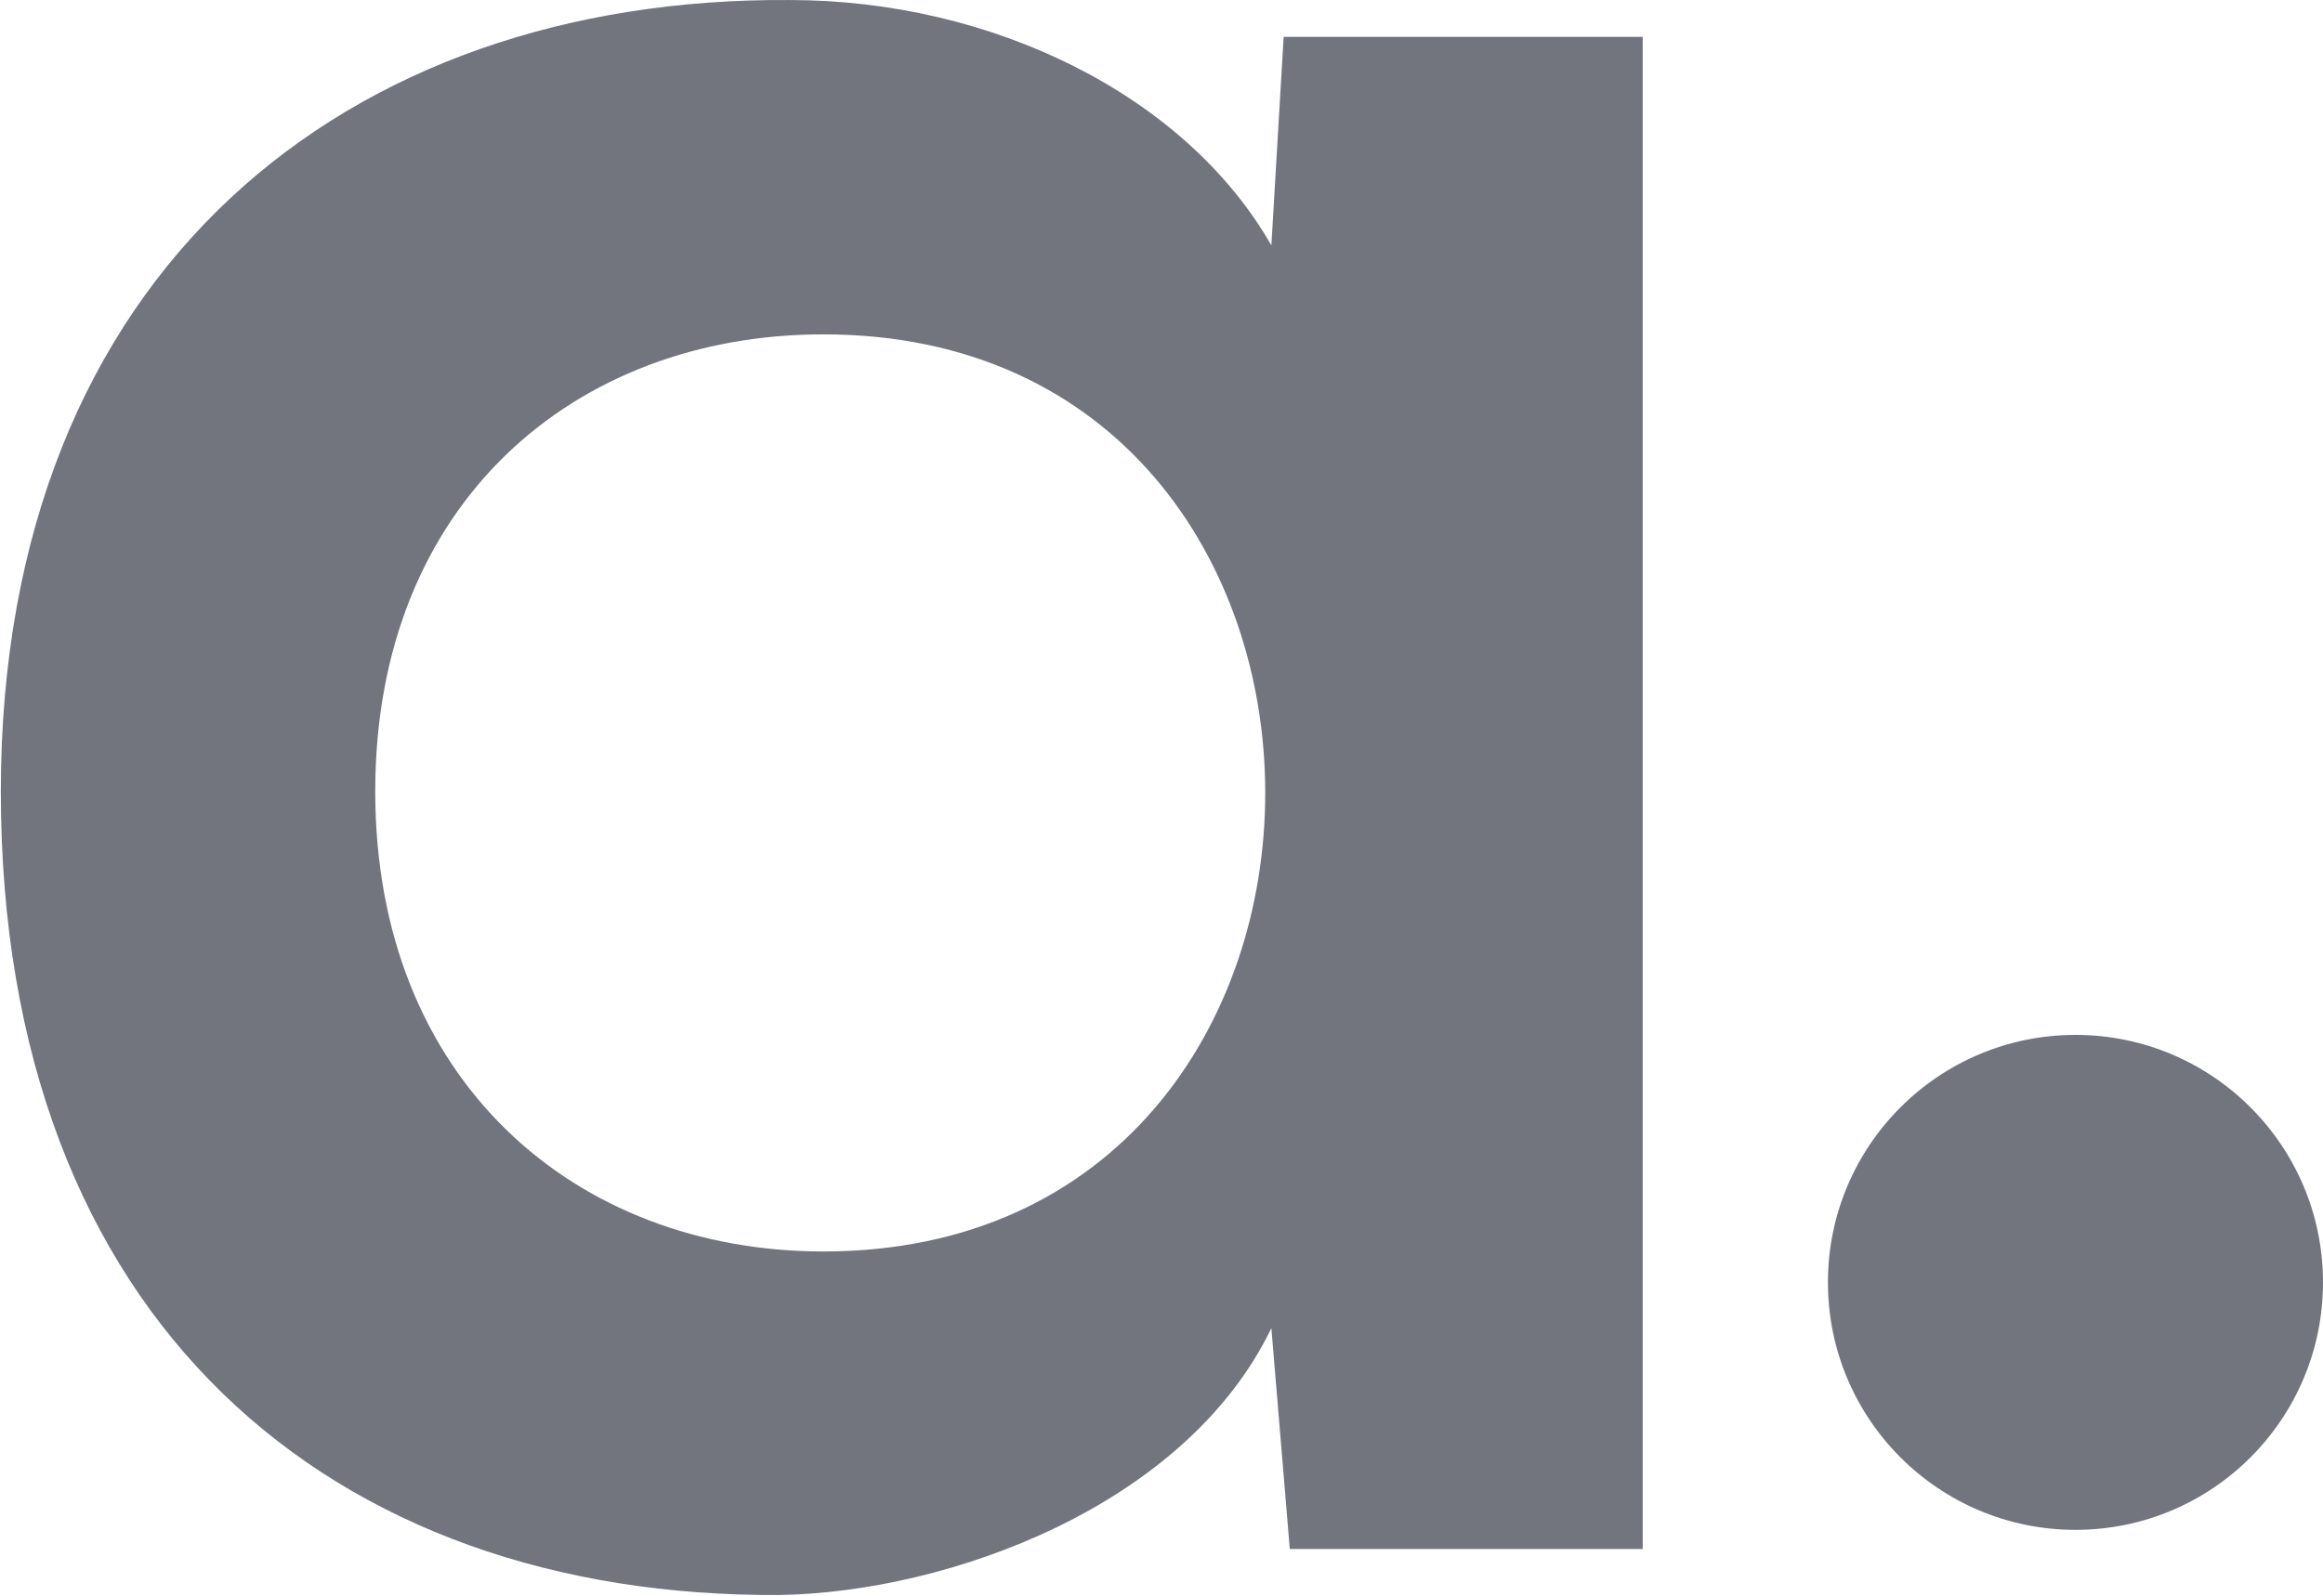 <?xml version="1.0" encoding="UTF-8"?> <svg xmlns="http://www.w3.org/2000/svg" xmlns:xlink="http://www.w3.org/1999/xlink" width="1342px" height="922px" viewBox="0 0 1342 922"> <!-- Generator: Sketch 55.2 (78181) - https://sketchapp.com --> <title>loga copy</title> <desc>Created with Sketch.</desc> <g id="Logo" stroke="none" stroke-width="1" fill="none" fill-rule="evenodd"> <g id="loga-copy" fill="#72757E" fill-rule="nonzero"> <g id="Group"> <path d="M734.476,141.803 L741.567,21.283 L949,21.283 L949,895.054 L745.113,895.054 L734.476,767.444 C684.834,870.241 548.318,919.867 450.807,921.639 C191.96,923.412 0.484,763.9 0.484,457.282 C0.484,155.982 200.824,-1.758 456.126,0.015 C573.139,0.015 684.834,54.958 734.476,141.803 Z M475.628,193.201 C332.021,193.201 216.781,290.681 216.781,457.282 C216.781,623.884 332.021,723.136 475.628,723.136 C816.03,723.136 816.03,193.201 475.628,193.201 Z" id="Combined-Shape"></path> </g> <circle id="Oval-Copy" cx="1199" cy="741" r="143"></circle> </g> </g> </svg> 